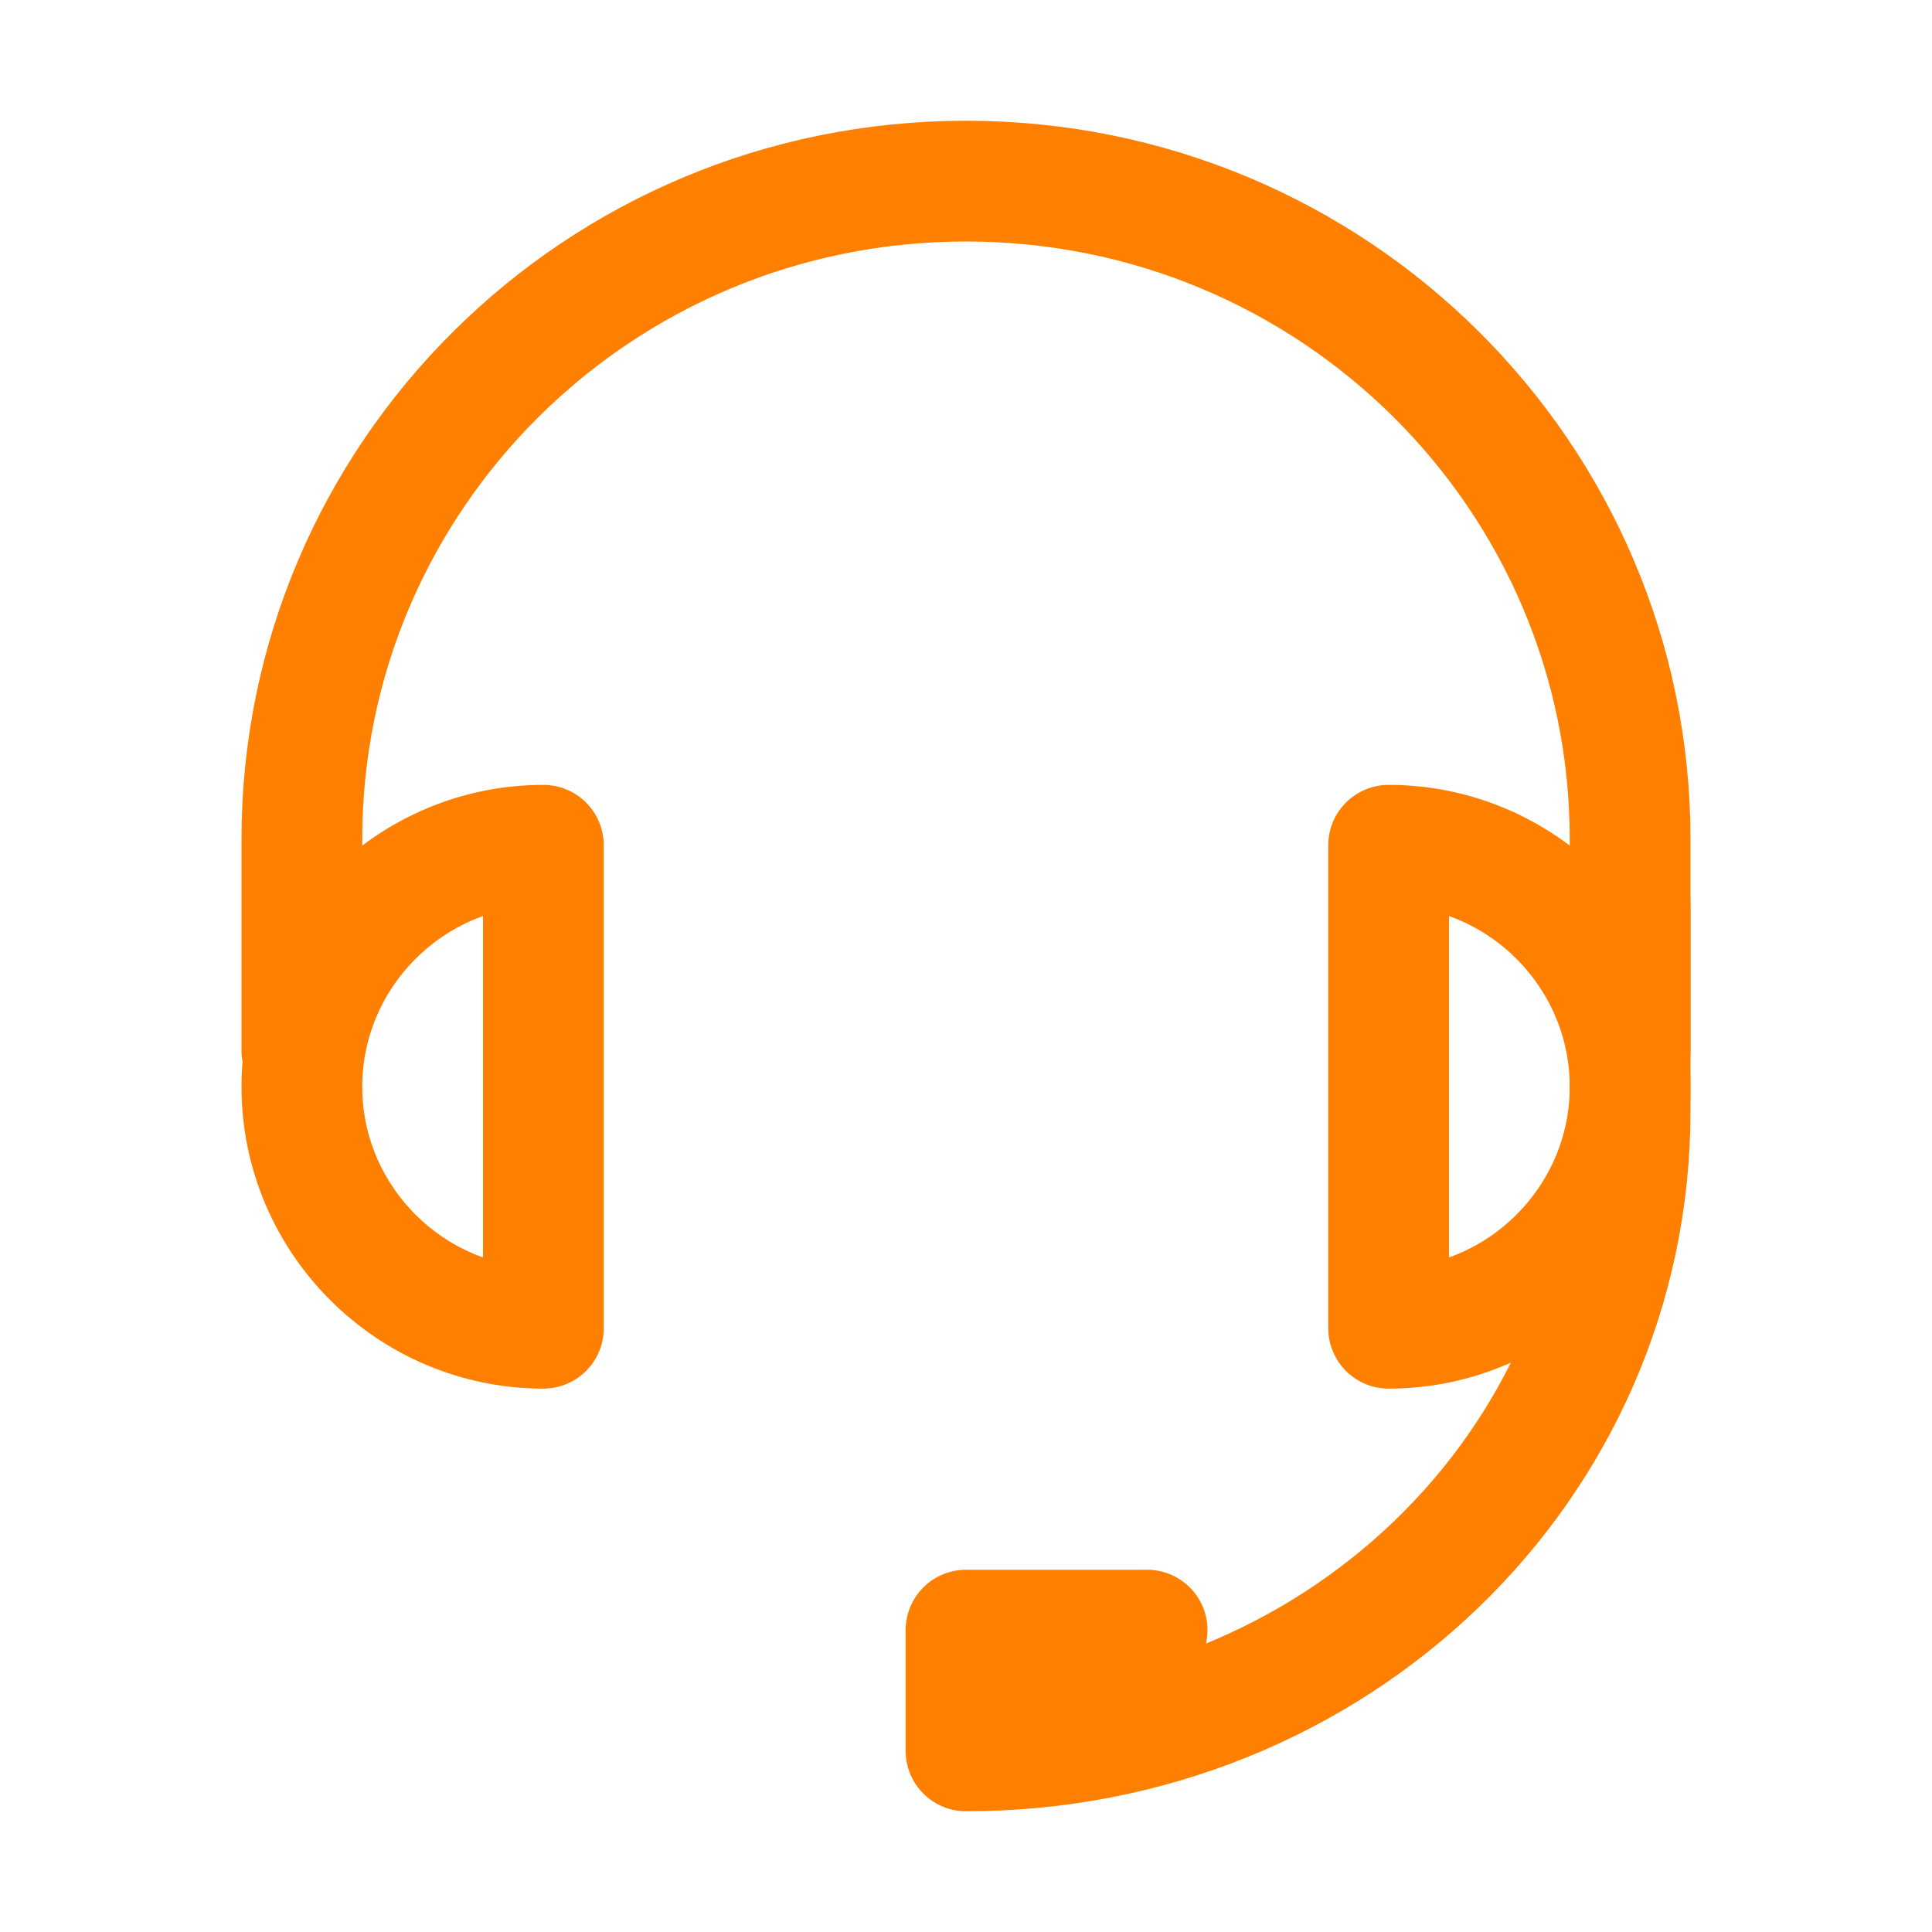 <!DOCTYPE svg PUBLIC "-//W3C//DTD SVG 1.1//EN" "http://www.w3.org/Graphics/SVG/1.1/DTD/svg11.dtd">
<!-- Uploaded to: SVG Repo, www.svgrepo.com, Transformed by: SVG Repo Mixer Tools -->
<svg version="1.1" id="Icons" xmlns="http://www.w3.org/2000/svg" xmlns:xlink="http://www.w3.org/1999/xlink" viewBox="0 0 32 32" xml:space="preserve" width="64px" height="64px" fill="#000000">
<g id="SVGRepo_bgCarrier" stroke-width="0"/>
<g id="SVGRepo_tracerCarrier" stroke-linecap="round" stroke-linejoin="round"/>
<g id="SVGRepo_iconCarrier"> <style type="text/css"> .st0{fill:none;stroke:rgb(255, 128, 0);stroke-width:2;stroke-linecap:round;stroke-linejoin:round;stroke-miterlimit:10;} .st1{fill:none;stroke:rgb(255, 128, 0);stroke-width:2;stroke-linejoin:round;stroke-miterlimit:10;} </style> <path class="st0" d="M5,17.4v-3.5C5,7.9,9.9,3,16,3s11,4.9,11,10.9l0,3.5"/> <path class="st0" d="M27,15v3.4C27,24.3,22.1,29,16,29l0-2l3,0"/> <path class="st0" d="M9,22v-8c-2.2,0-4,1.8-4,4S6.8,22,9,22z"/> <path class="st0" d="M23,14v8c2.2,0,4-1.8,4-4S25.2,14,23,14z"/> </g>
</svg>